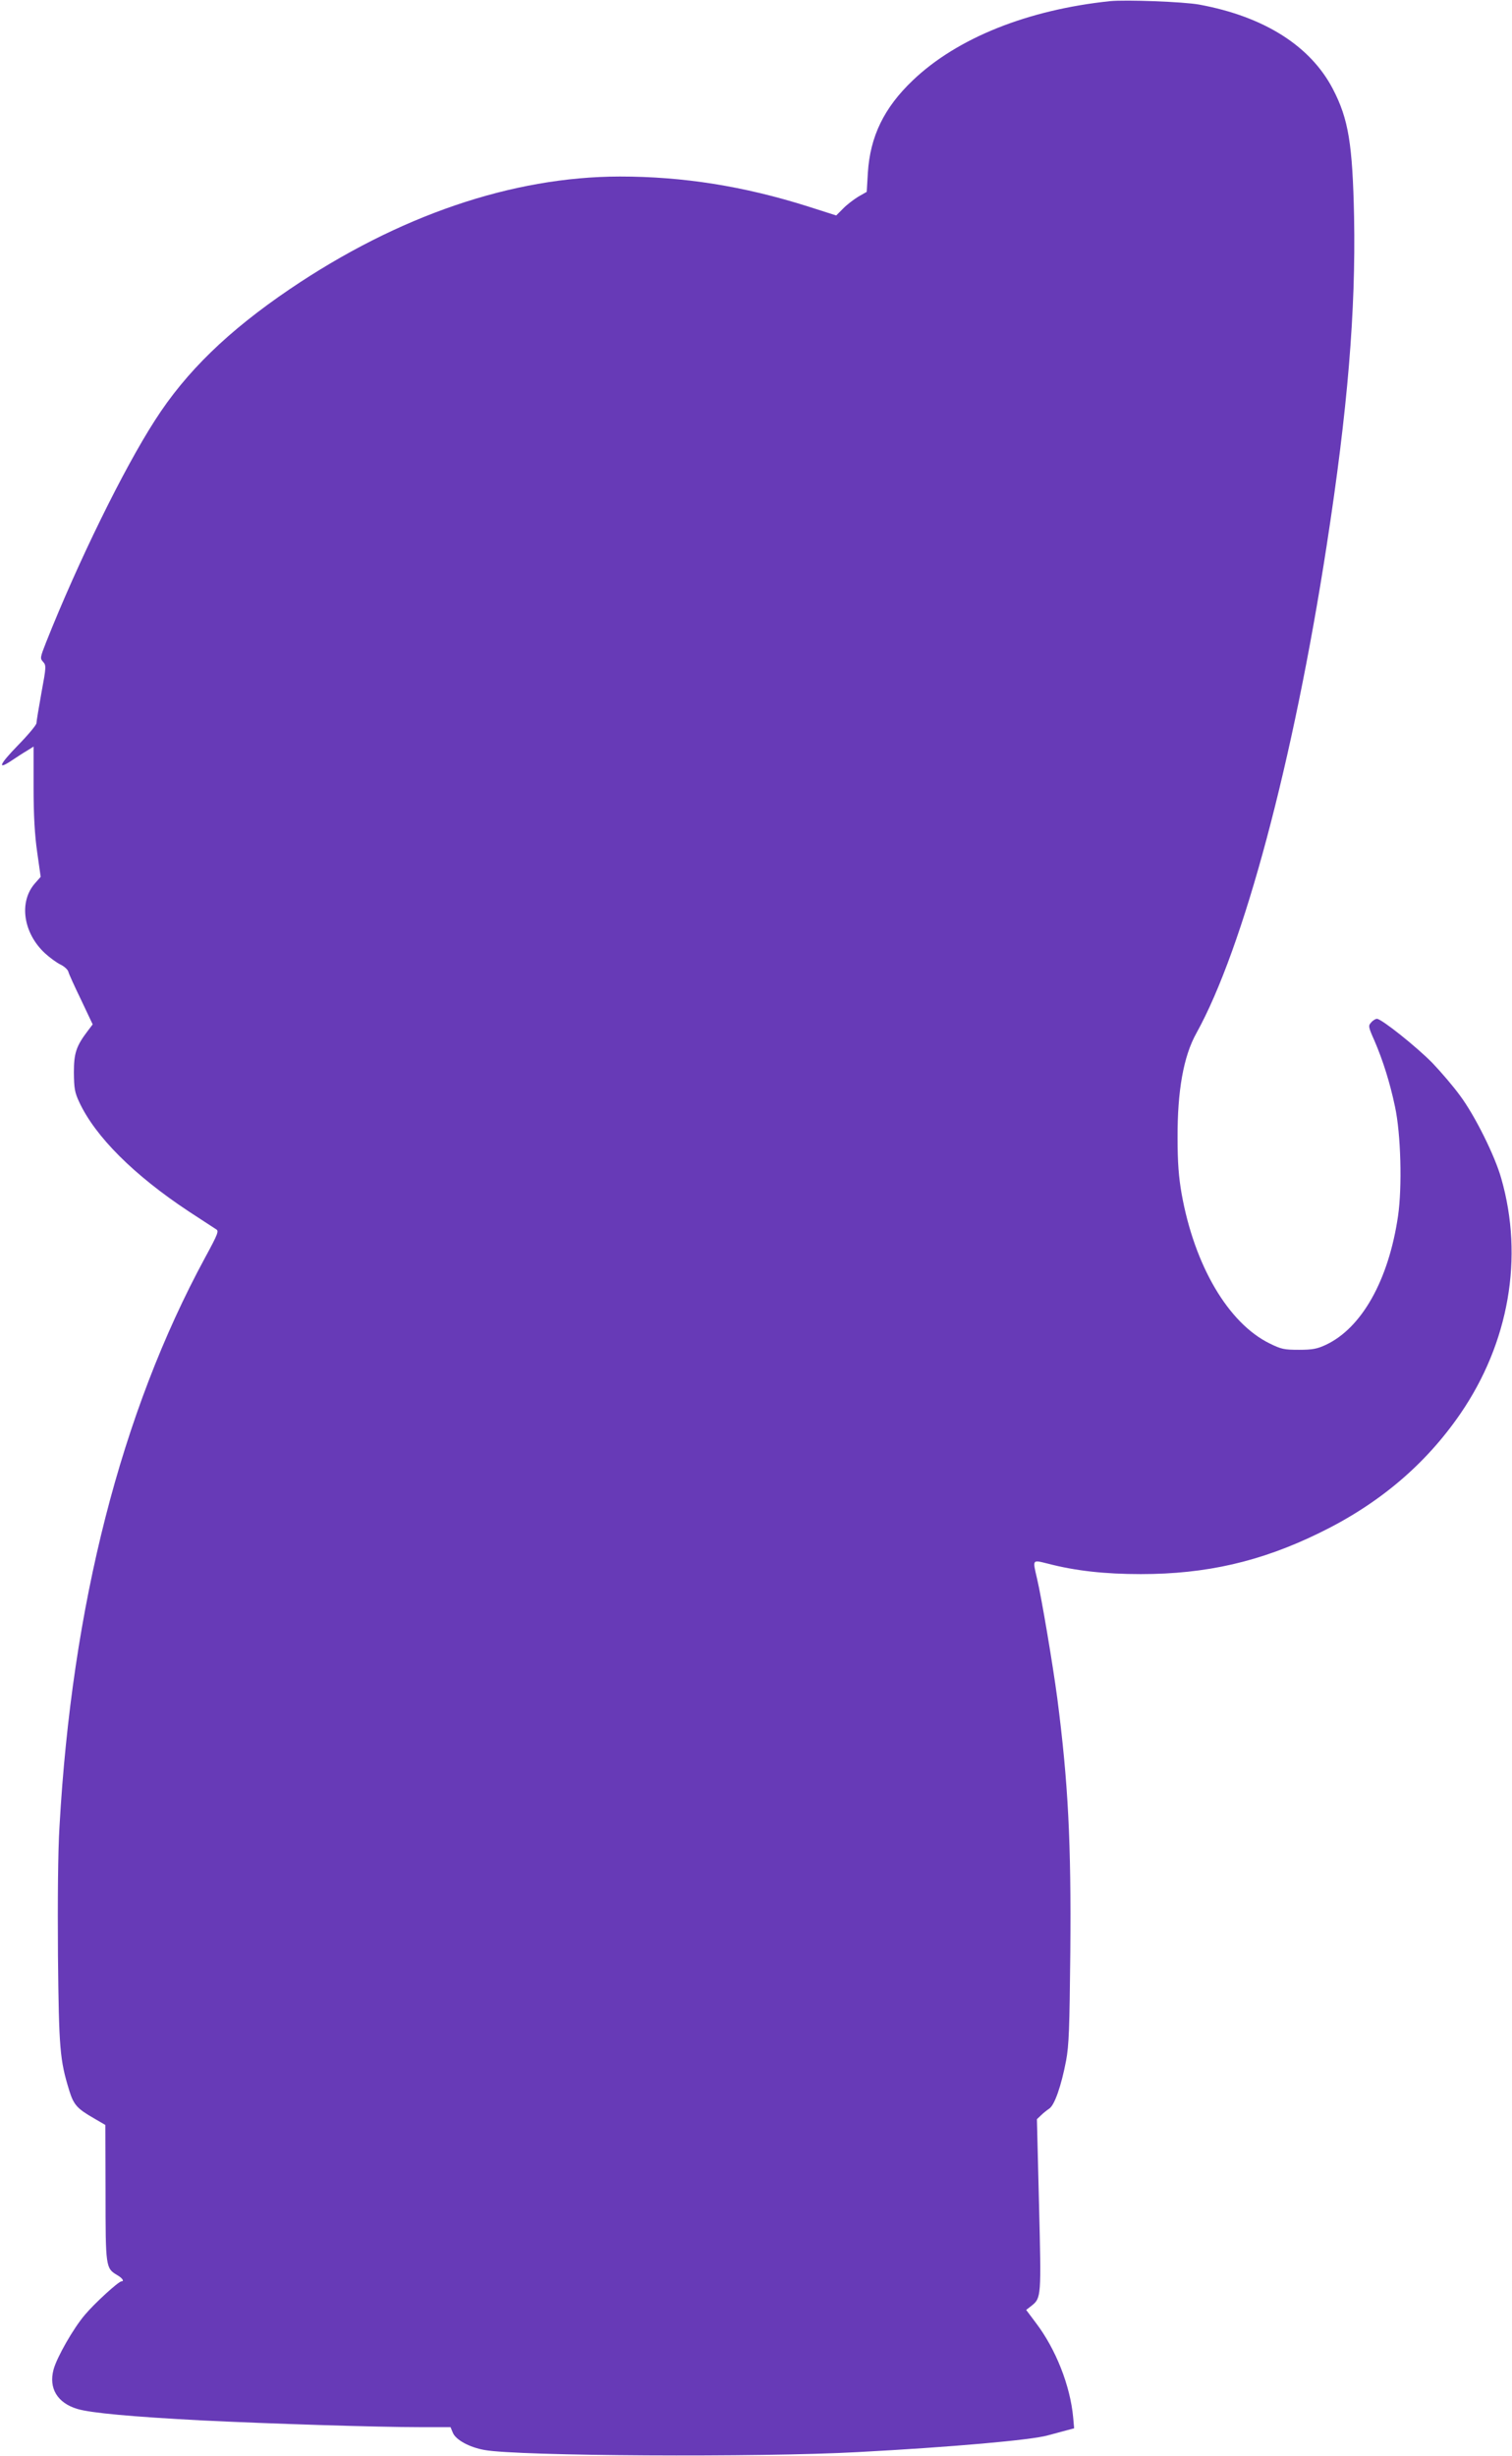<?xml version="1.0" standalone="no"?>
<!DOCTYPE svg PUBLIC "-//W3C//DTD SVG 20010904//EN"
 "http://www.w3.org/TR/2001/REC-SVG-20010904/DTD/svg10.dtd">
<svg version="1.0" xmlns="http://www.w3.org/2000/svg"
 width="788pt" height="1280pt" viewBox="0 0 788 1280"
 preserveAspectRatio="xMidYMid meet">
<g transform="translate(0,1280) scale(0.1,-0.1)"
fill="#673ab7" stroke="none">
<path d="M5785 12794 c-429 -45 -797 -192 -1028 -413 -150 -143 -222 -292
-234 -481 l-6 -100 -44 -25 c-24 -15 -60 -42 -79 -62 l-36 -36 -147 47 c-335
106 -651 156 -981 156 -560 -1 -1153 -203 -1720 -587 -321 -218 -540 -430
-702 -683 -164 -254 -402 -740 -568 -1158 -31 -79 -32 -84 -15 -102 16 -18 16
-26 -9 -160 -14 -78 -26 -150 -26 -159 0 -9 -44 -62 -97 -116 -97 -100 -110
-131 -31 -78 24 16 59 39 78 50 l35 22 0 -212 c0 -149 6 -250 19 -340 l18
-127 -30 -34 c-85 -97 -61 -259 52 -364 25 -23 62 -50 81 -59 19 -9 38 -26 41
-37 3 -12 33 -78 67 -148 l60 -127 -25 -33 c-61 -80 -73 -117 -73 -218 1 -82
4 -103 28 -154 83 -179 285 -381 571 -570 68 -44 131 -86 141 -92 17 -9 13
-21 -57 -150 -437 -807 -693 -1811 -758 -2964 -8 -126 -10 -384 -8 -670 5
-492 10 -546 59 -706 23 -74 41 -94 128 -144 l60 -35 1 -353 c0 -387 1 -394
60 -429 28 -16 39 -33 23 -33 -15 0 -141 -115 -191 -175 -59 -69 -146 -221
-163 -285 -26 -97 20 -174 124 -205 69 -21 287 -41 652 -60 347 -17 910 -35
1136 -35 l157 0 12 -29 c15 -37 86 -76 165 -90 172 -32 1437 -39 1945 -11 490
26 906 63 990 87 30 8 74 20 97 26 l41 11 -5 56 c-15 165 -90 356 -194 493
l-51 68 27 21 c52 41 52 46 40 528 l-11 445 21 20 c11 11 31 27 43 35 28 18
63 119 88 250 15 80 18 168 22 565 5 572 -11 885 -68 1325 -23 173 -82 524
-105 621 -24 104 -27 100 58 79 142 -37 295 -54 482 -54 341 0 625 65 930 214
311 151 554 357 736 622 253 369 331 814 213 1226 -33 118 -138 329 -215 432
-34 47 -99 123 -143 169 -82 84 -266 231 -290 231 -7 0 -21 -8 -30 -19 -16
-17 -15 -23 18 -97 43 -100 80 -217 106 -341 31 -142 38 -420 16 -571 -49
-334 -189 -583 -376 -671 -45 -21 -70 -26 -140 -26 -77 0 -92 3 -153 33 -216
106 -392 406 -459 781 -15 86 -21 161 -21 291 -1 245 31 425 98 545 246 444
506 1419 679 2541 110 711 152 1225 143 1712 -8 381 -29 511 -110 667 -117
226 -360 379 -697 441 -82 15 -382 26 -465 18z"/>
</g>
</svg>
